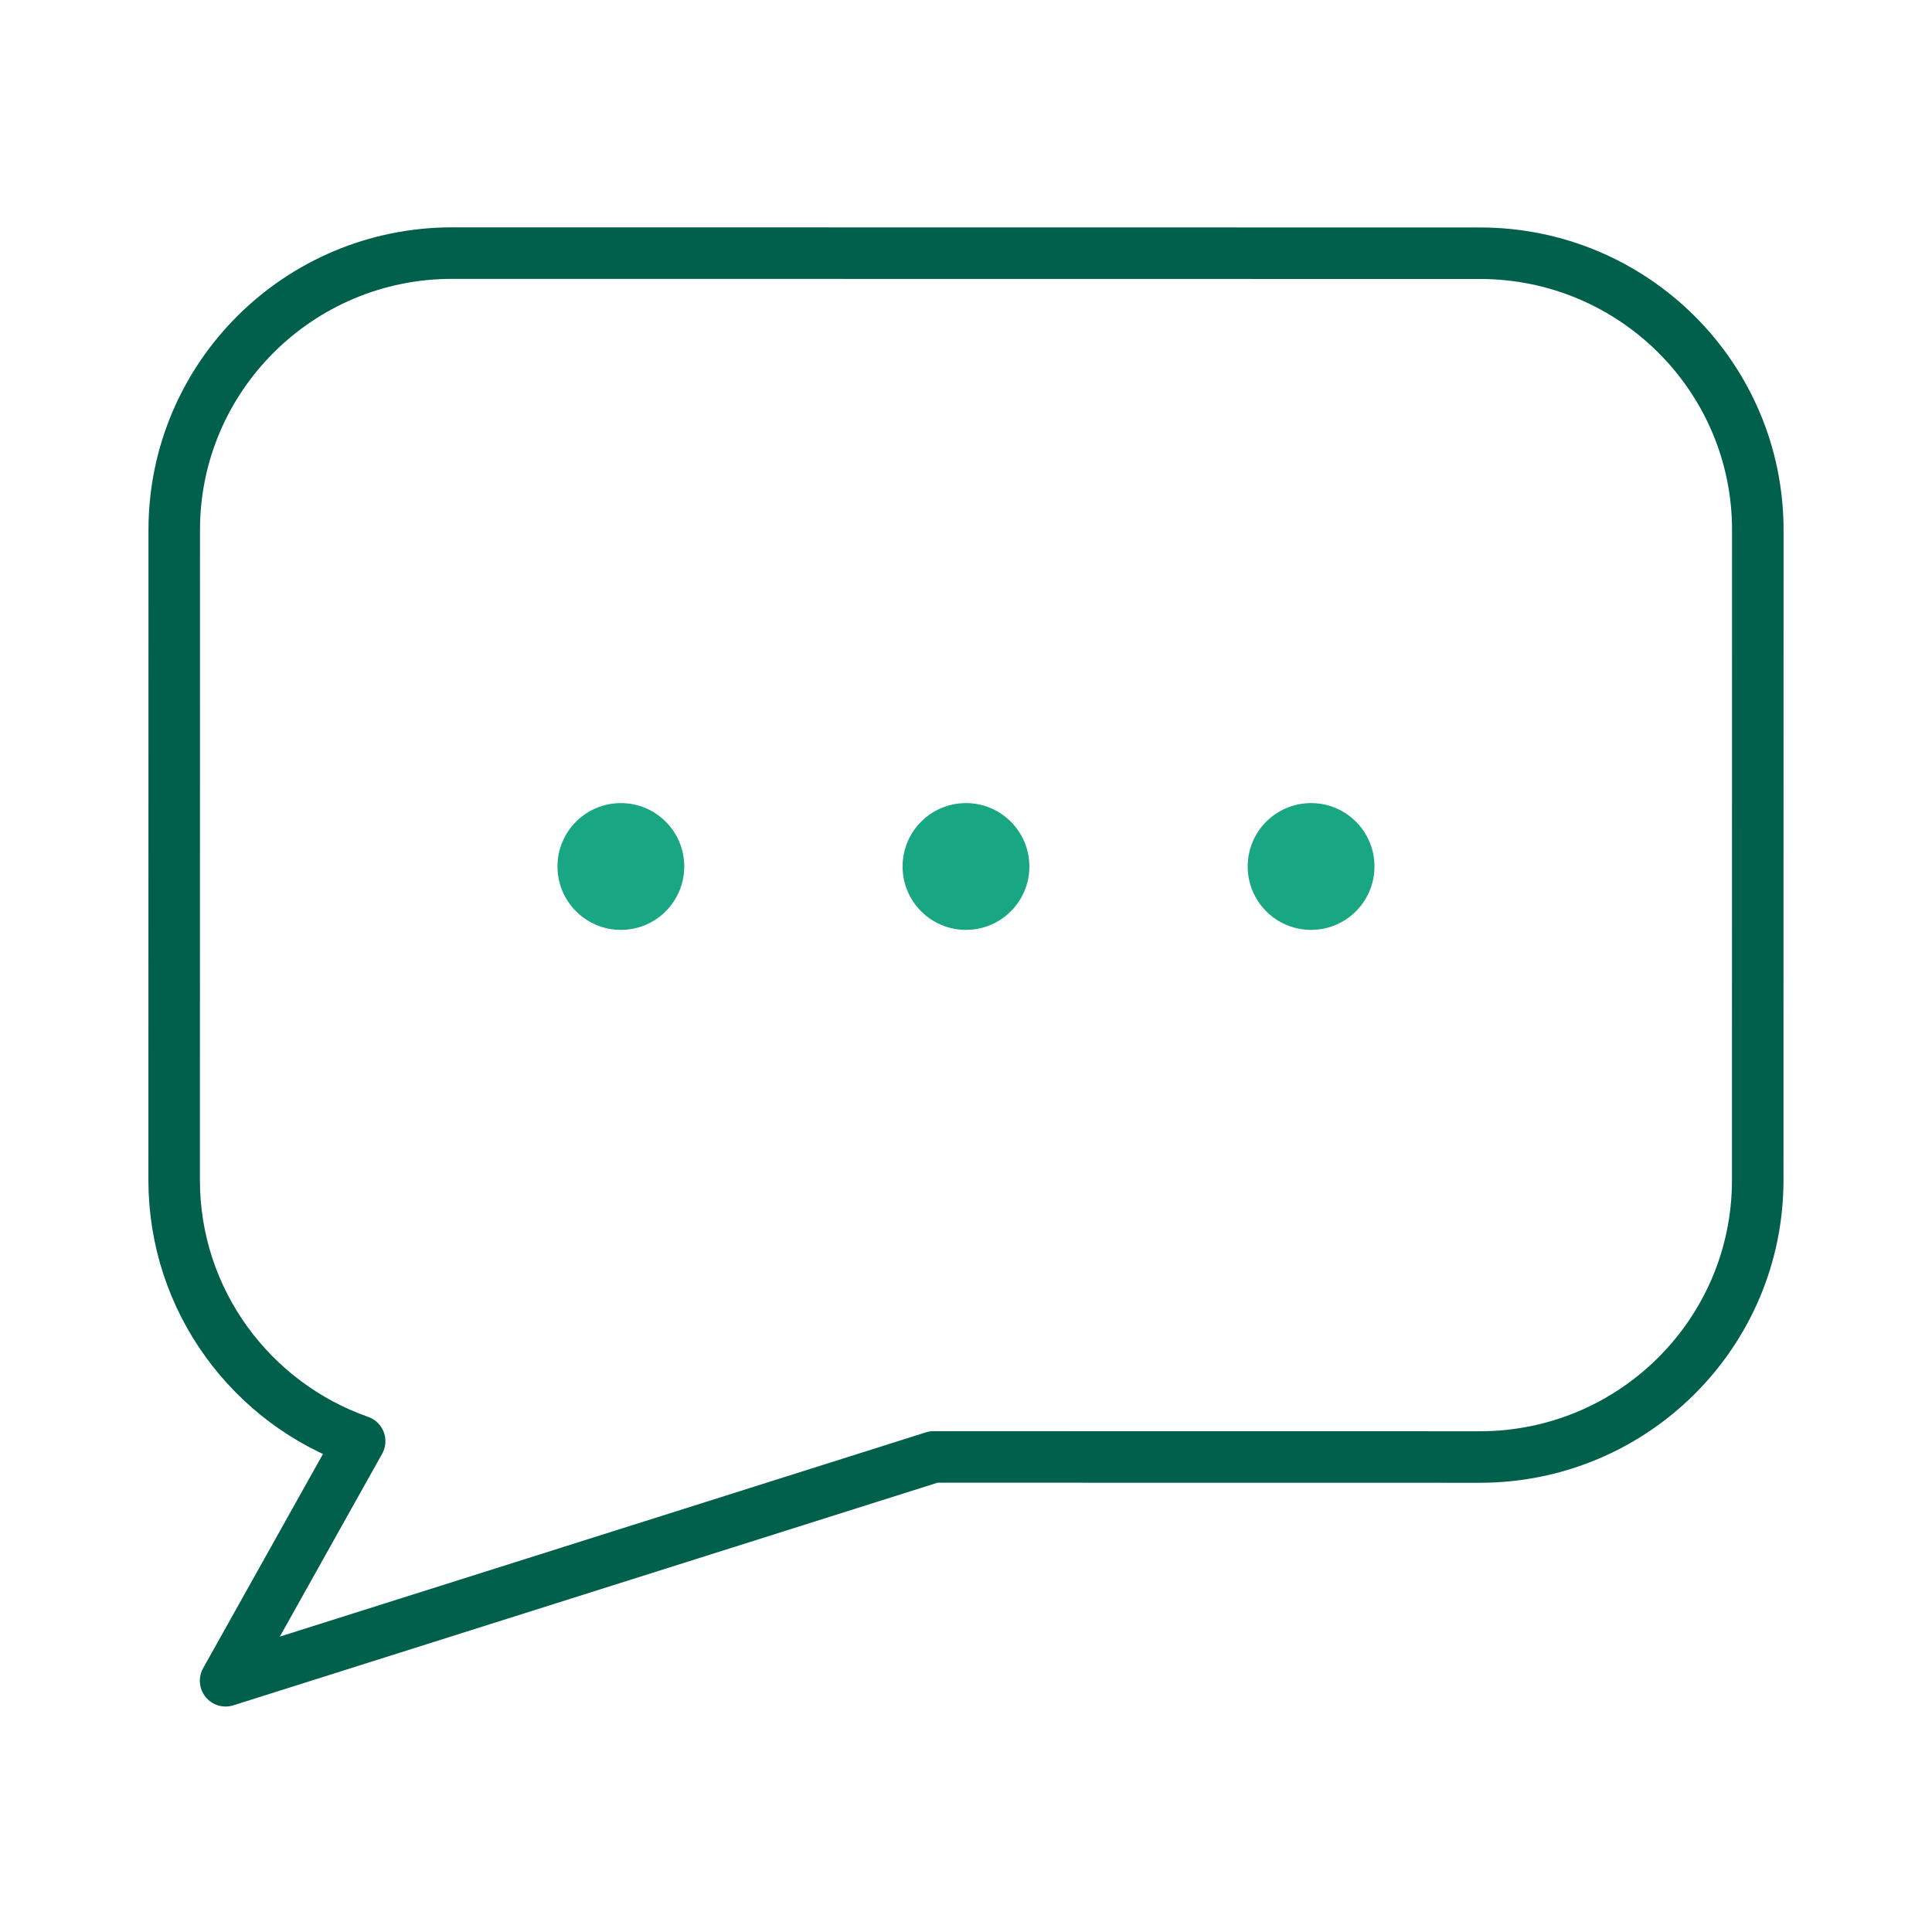<?xml version="1.0" encoding="UTF-8"?><svg id="a" xmlns="http://www.w3.org/2000/svg" viewBox="0 0 75 75"><defs><style>.b{fill:none;stroke:#00604b;stroke-linecap:round;stroke-linejoin:round;stroke-width:2px;}.c{fill:#19a683;stroke-width:0px;}</style></defs><circle class="c" cx="37.499" cy="33.637" r="2.461"/><circle class="c" cx="24.102" cy="33.637" r="2.461"/><circle class="c" cx="50.896" cy="33.637" r="2.461"/><path class="b" d="m36.239,56.559l-27.481,8.688,5.204-9.3c-4.196-1.471-7.201-5.456-7.201-10.138l.003-25.242c.003-5.933,4.833-10.742,10.789-10.742l39.902.005c5.956.003,10.783,4.812,10.783,10.747l-.003,25.239c-.003,5.936-4.833,10.745-10.789,10.745l-21.207-.003Z"/></svg>